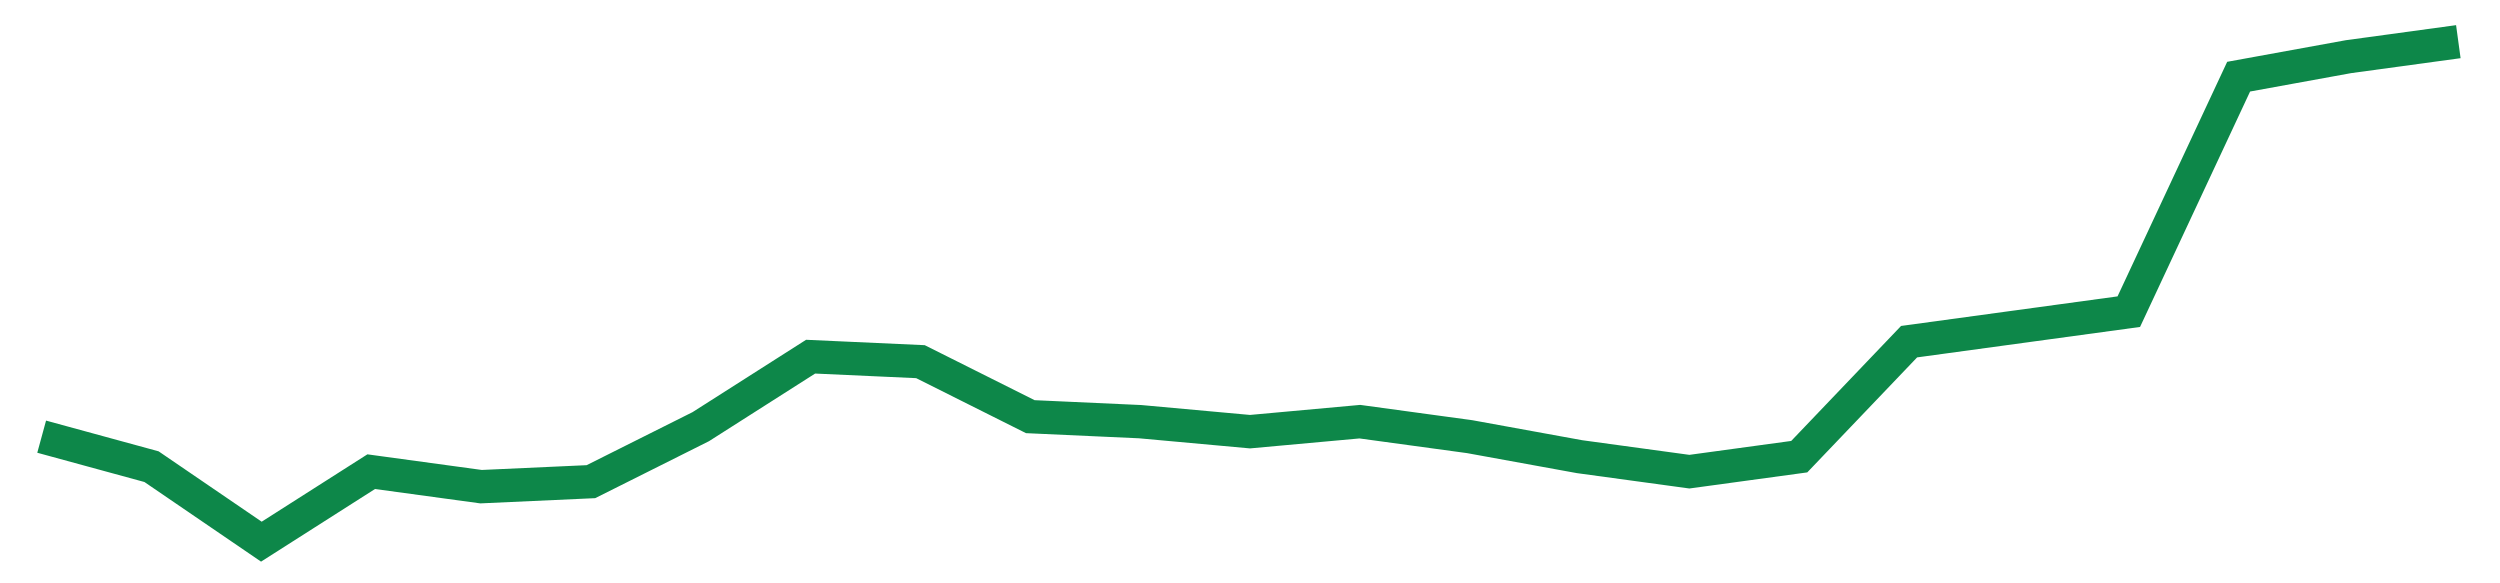 <svg width="300" height="70" viewBox="0 0 300 70" xmlns="http://www.w3.org/2000/svg">
    <path d="M 5,52.4 L 18.182,56 L 31.364,65 L 44.545,56.6 L 57.727,58.4 L 70.909,57.8 L 84.091,51.2 L 97.273,42.8 L 110.455,43.4 L 123.636,50 L 136.818,50.6 L 150,51.8 L 163.182,50.6 L 176.364,52.4 L 189.545,54.8 L 202.727,56.6 L 215.909,54.8 L 229.091,41 L 242.273,39.2 L 255.455,37.4 L 268.636,9.2 L 281.818,6.8 L 295,5" fill="none" stroke="#0D8749" stroke-width="4"/>
</svg>